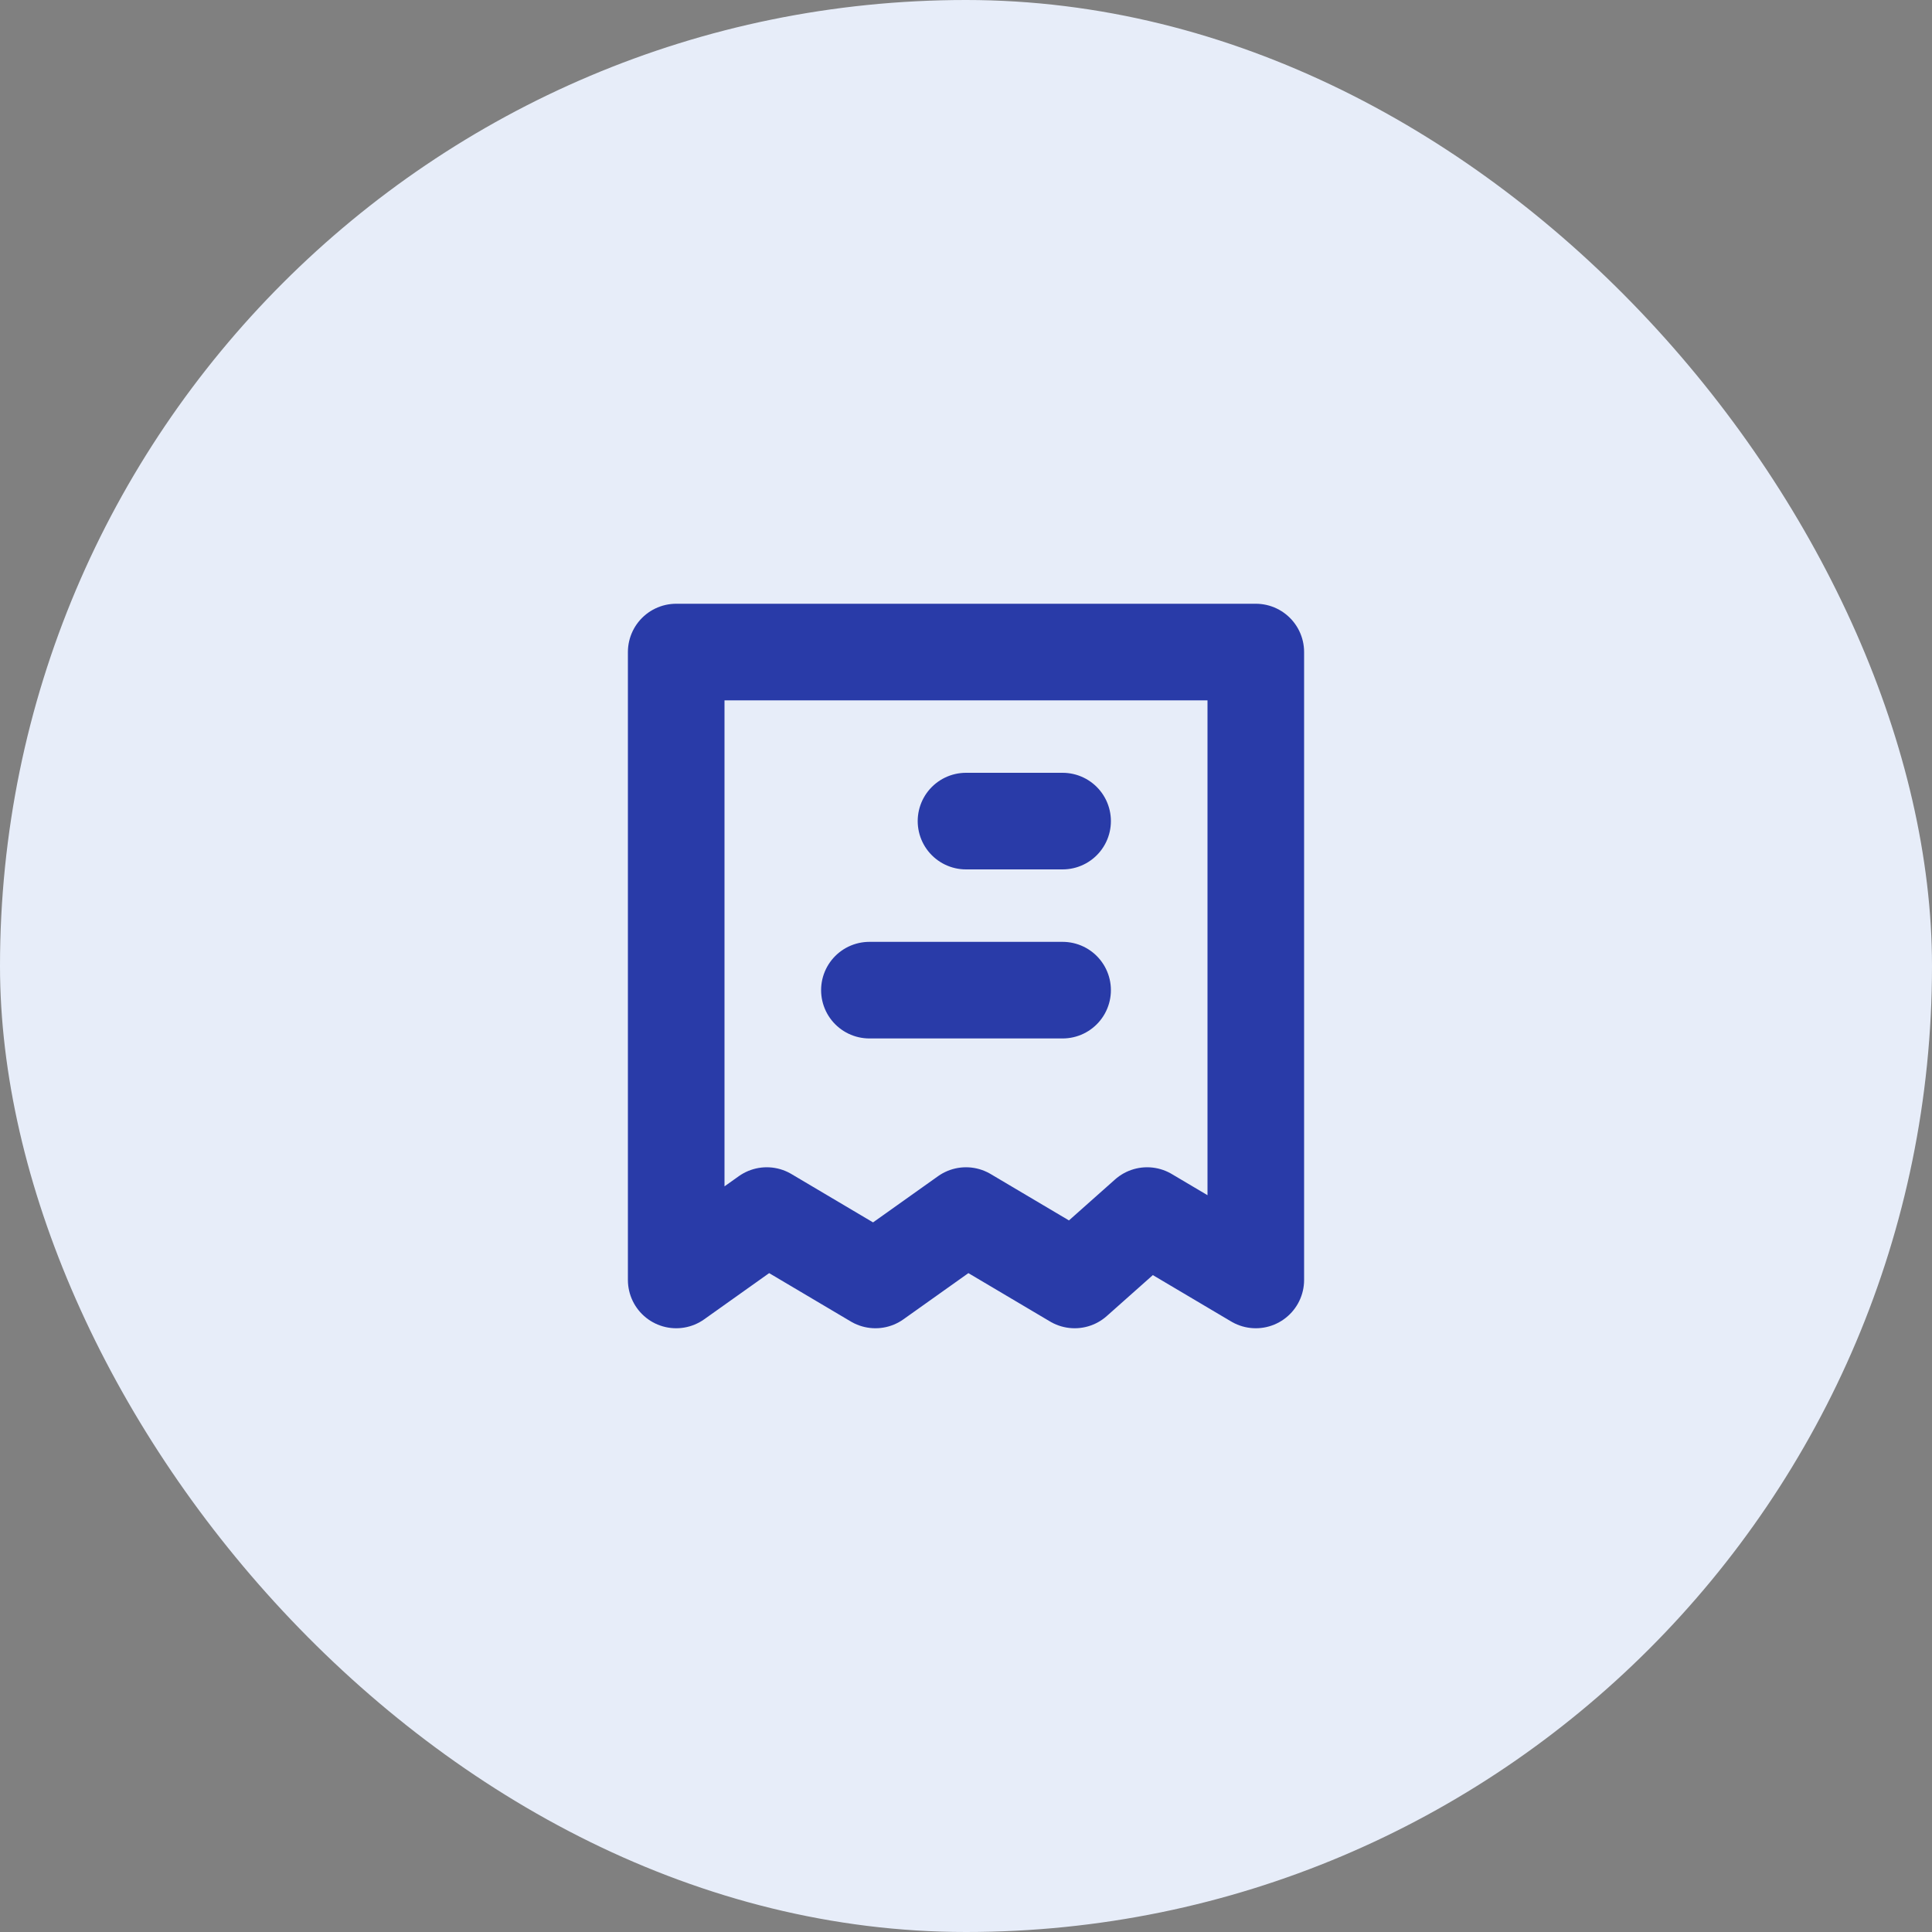 <?xml version="1.0" encoding="UTF-8"?> <svg xmlns="http://www.w3.org/2000/svg" width="40" height="40" viewBox="0 0 40 40" fill="none"><rect x="0" y="0" width="40" height="40" fill="#808080" stroke="none"/><rect width="40" height="40" rx="20" fill="#E7EDF9"></rect><path d="M23.75 25.167L26 26.5V13.5H14L14 26.5L15.875 25.167L18.125 26.5L20 25.167L22.25 26.5L23.75 25.167Z" stroke="#293BA8" stroke-width="2" stroke-linejoin="round"></path><line x1="20" y1="17" x2="22" y2="17" stroke="#293BA8" stroke-width="2" stroke-linecap="round"></line><line x1="18" y1="20.5" x2="22" y2="20.5" stroke="#293BA8" stroke-width="2" stroke-linecap="round"></line></svg> 